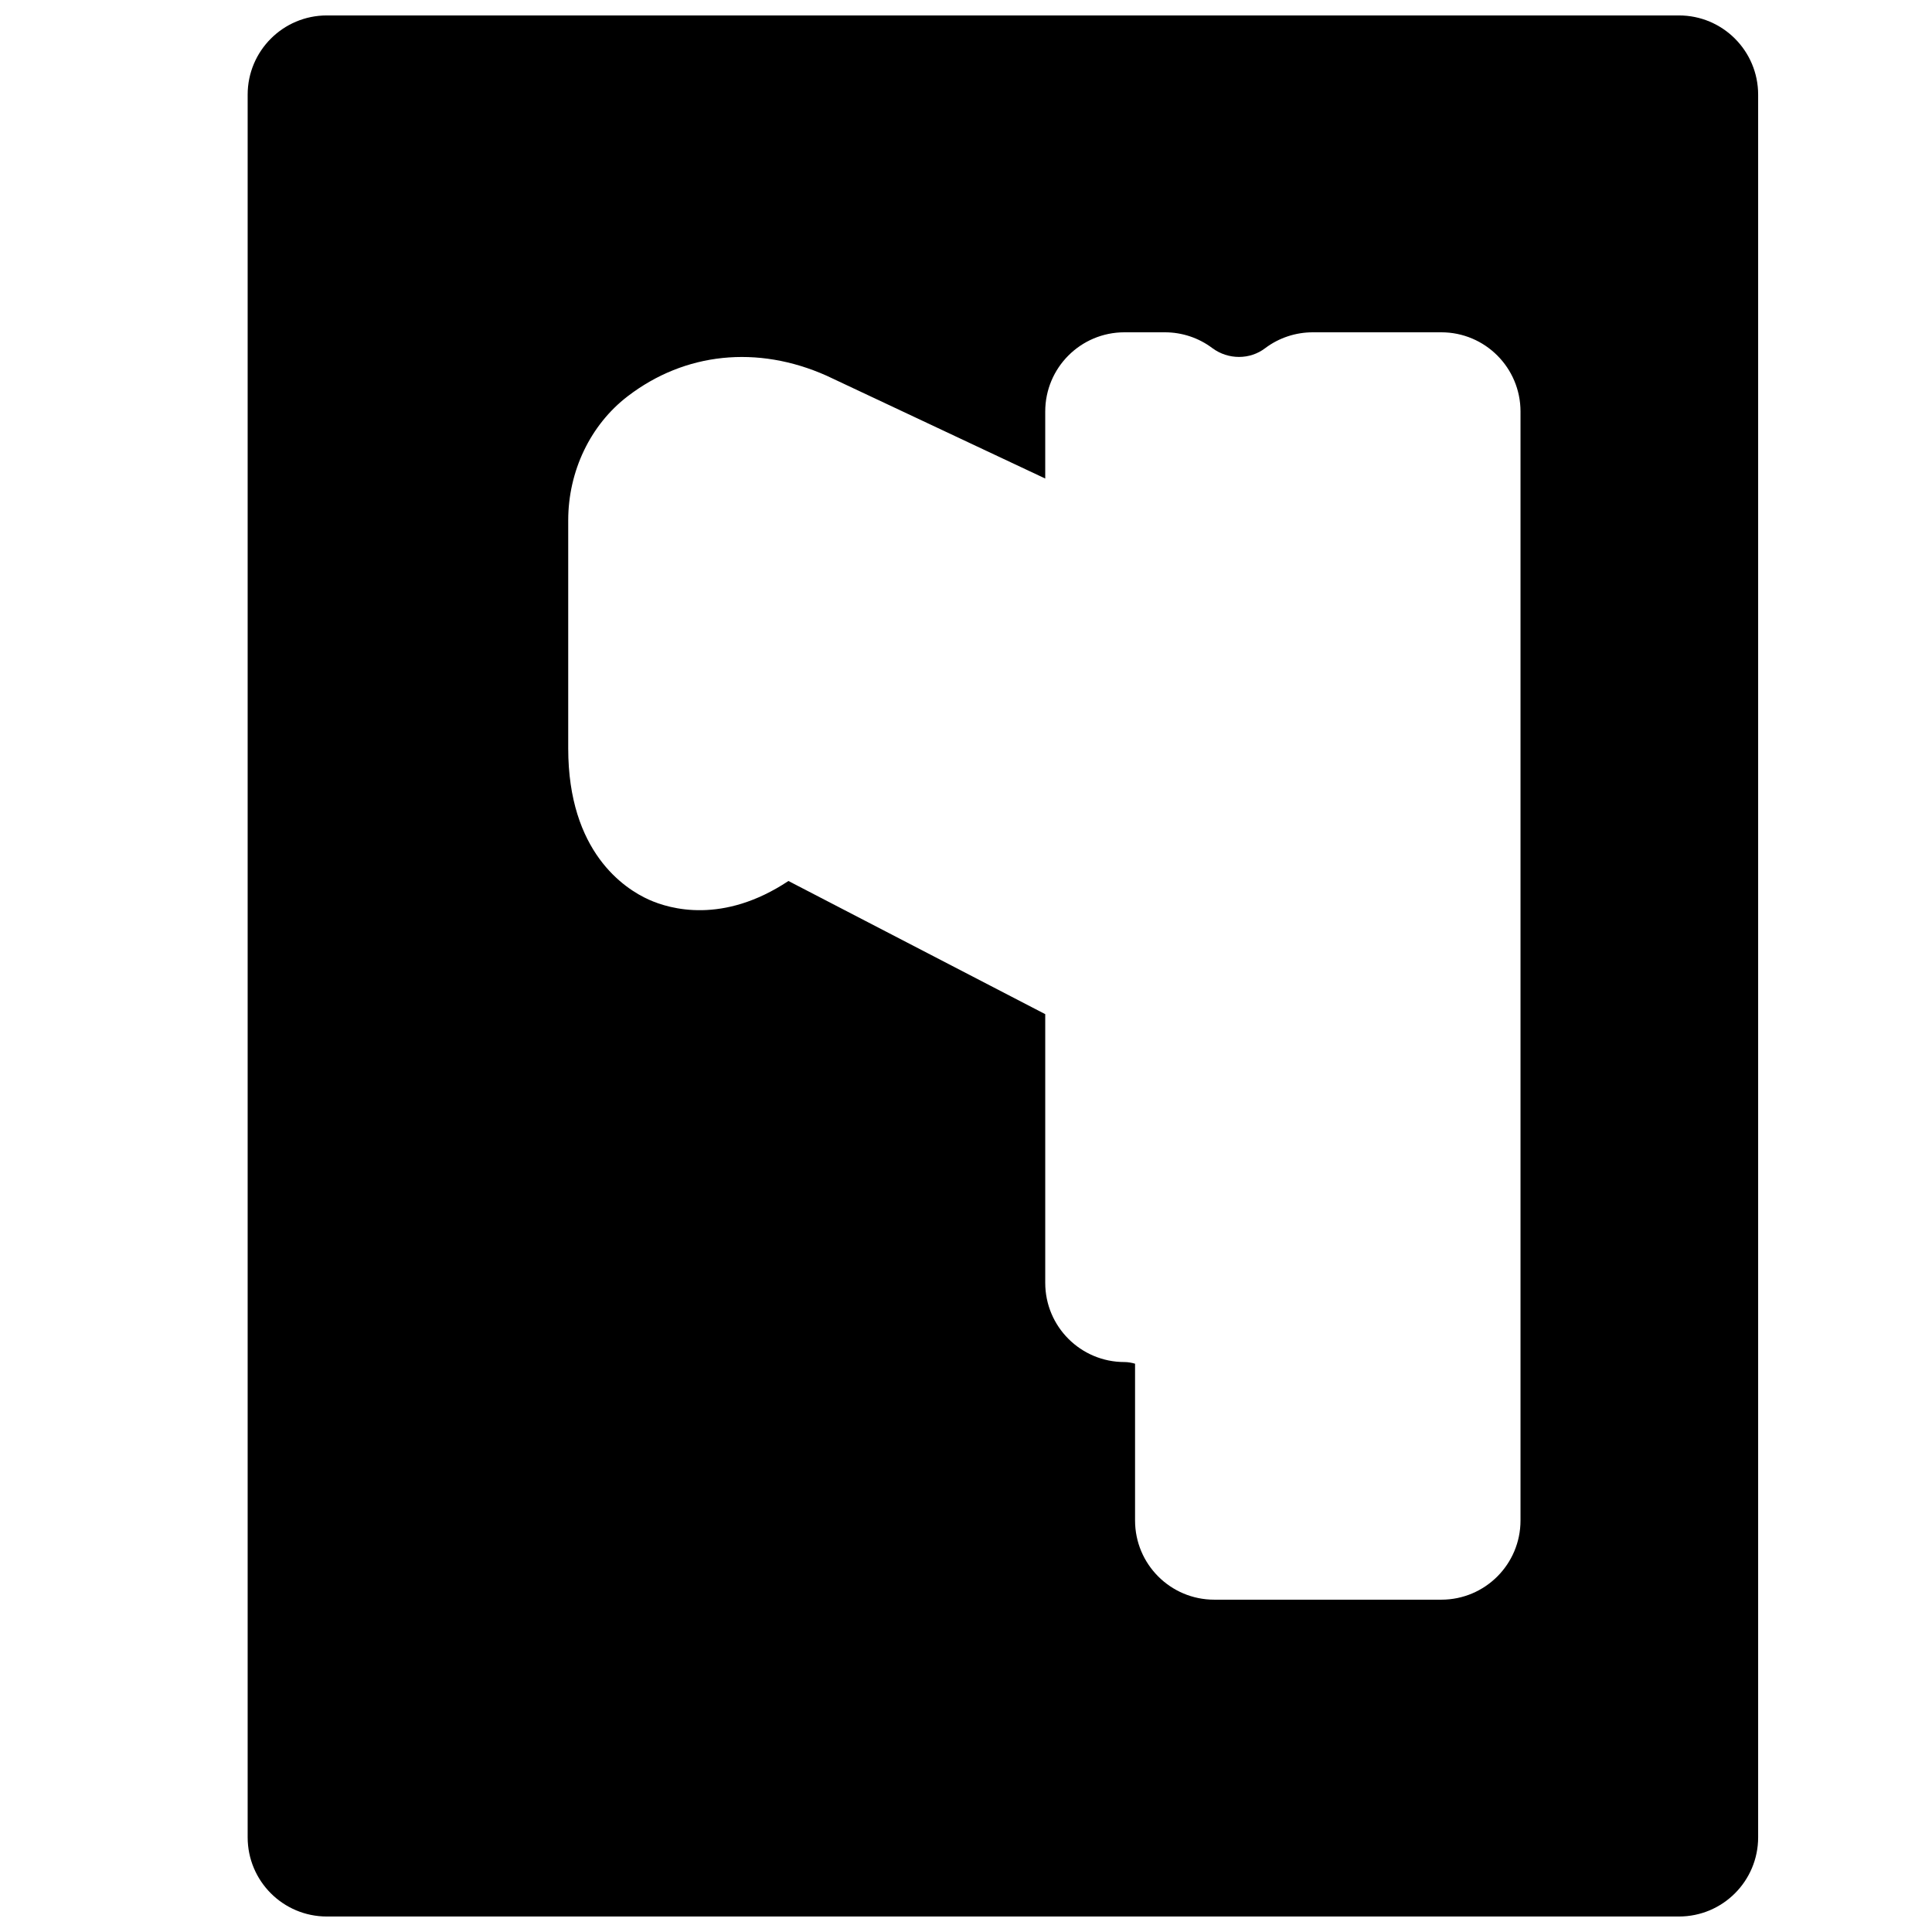<?xml version="1.0" encoding="UTF-8"?>
<!-- Uploaded to: ICON Repo, www.iconrepo.com, Generator: ICON Repo Mixer Tools -->
<svg width="800px" height="800px" version="1.1" viewBox="144 144 512 512" xmlns="http://www.w3.org/2000/svg">
 <defs>
  <clipPath id="a">
   <path d="m209 148.09h401v503.81h-401z"/>
  </clipPath>
 </defs>
 <g clip-path="url(#a)">
  <path d="m546.95 546.94c0 11.59-9.383 20.992-20.992 20.992h-60.164c-11.609 0-20.992-9.402-20.992-20.992v-41.543c-0.84-0.25-1.848-0.441-2.812-0.441-11.609 0-20.992-9.402-20.992-20.992v-71.203l-68.055-35.289c-17.34 11.504-31.383 7.473-37.012 4.934-6.422-2.894-21.348-12.594-21.348-40.074v-60.434c0-13.039 5.879-25.316 15.746-32.875 15.156-11.629 34.383-13.625 52.688-5.481l57.98 27.27v-17.758c0-11.59 9.383-20.992 20.992-20.992h10.727c4.535 0 8.965 1.469 12.574 4.199 4.199 3.106 9.953 3.106 14.004 0 3.629-2.731 8.059-4.199 12.613-4.199h34.051c11.609 0 20.992 9.402 20.992 20.992zm41.984-398.85h-358.31c-11.609 0-20.992 9.406-20.992 20.992v461.82c0 11.59 9.383 20.992 20.992 20.992h358.31c11.609 0 20.992-9.402 20.992-20.992v-461.82c0-11.586-9.383-20.992-20.992-20.992z" fill-rule="evenodd"/>
 </g>
</svg>